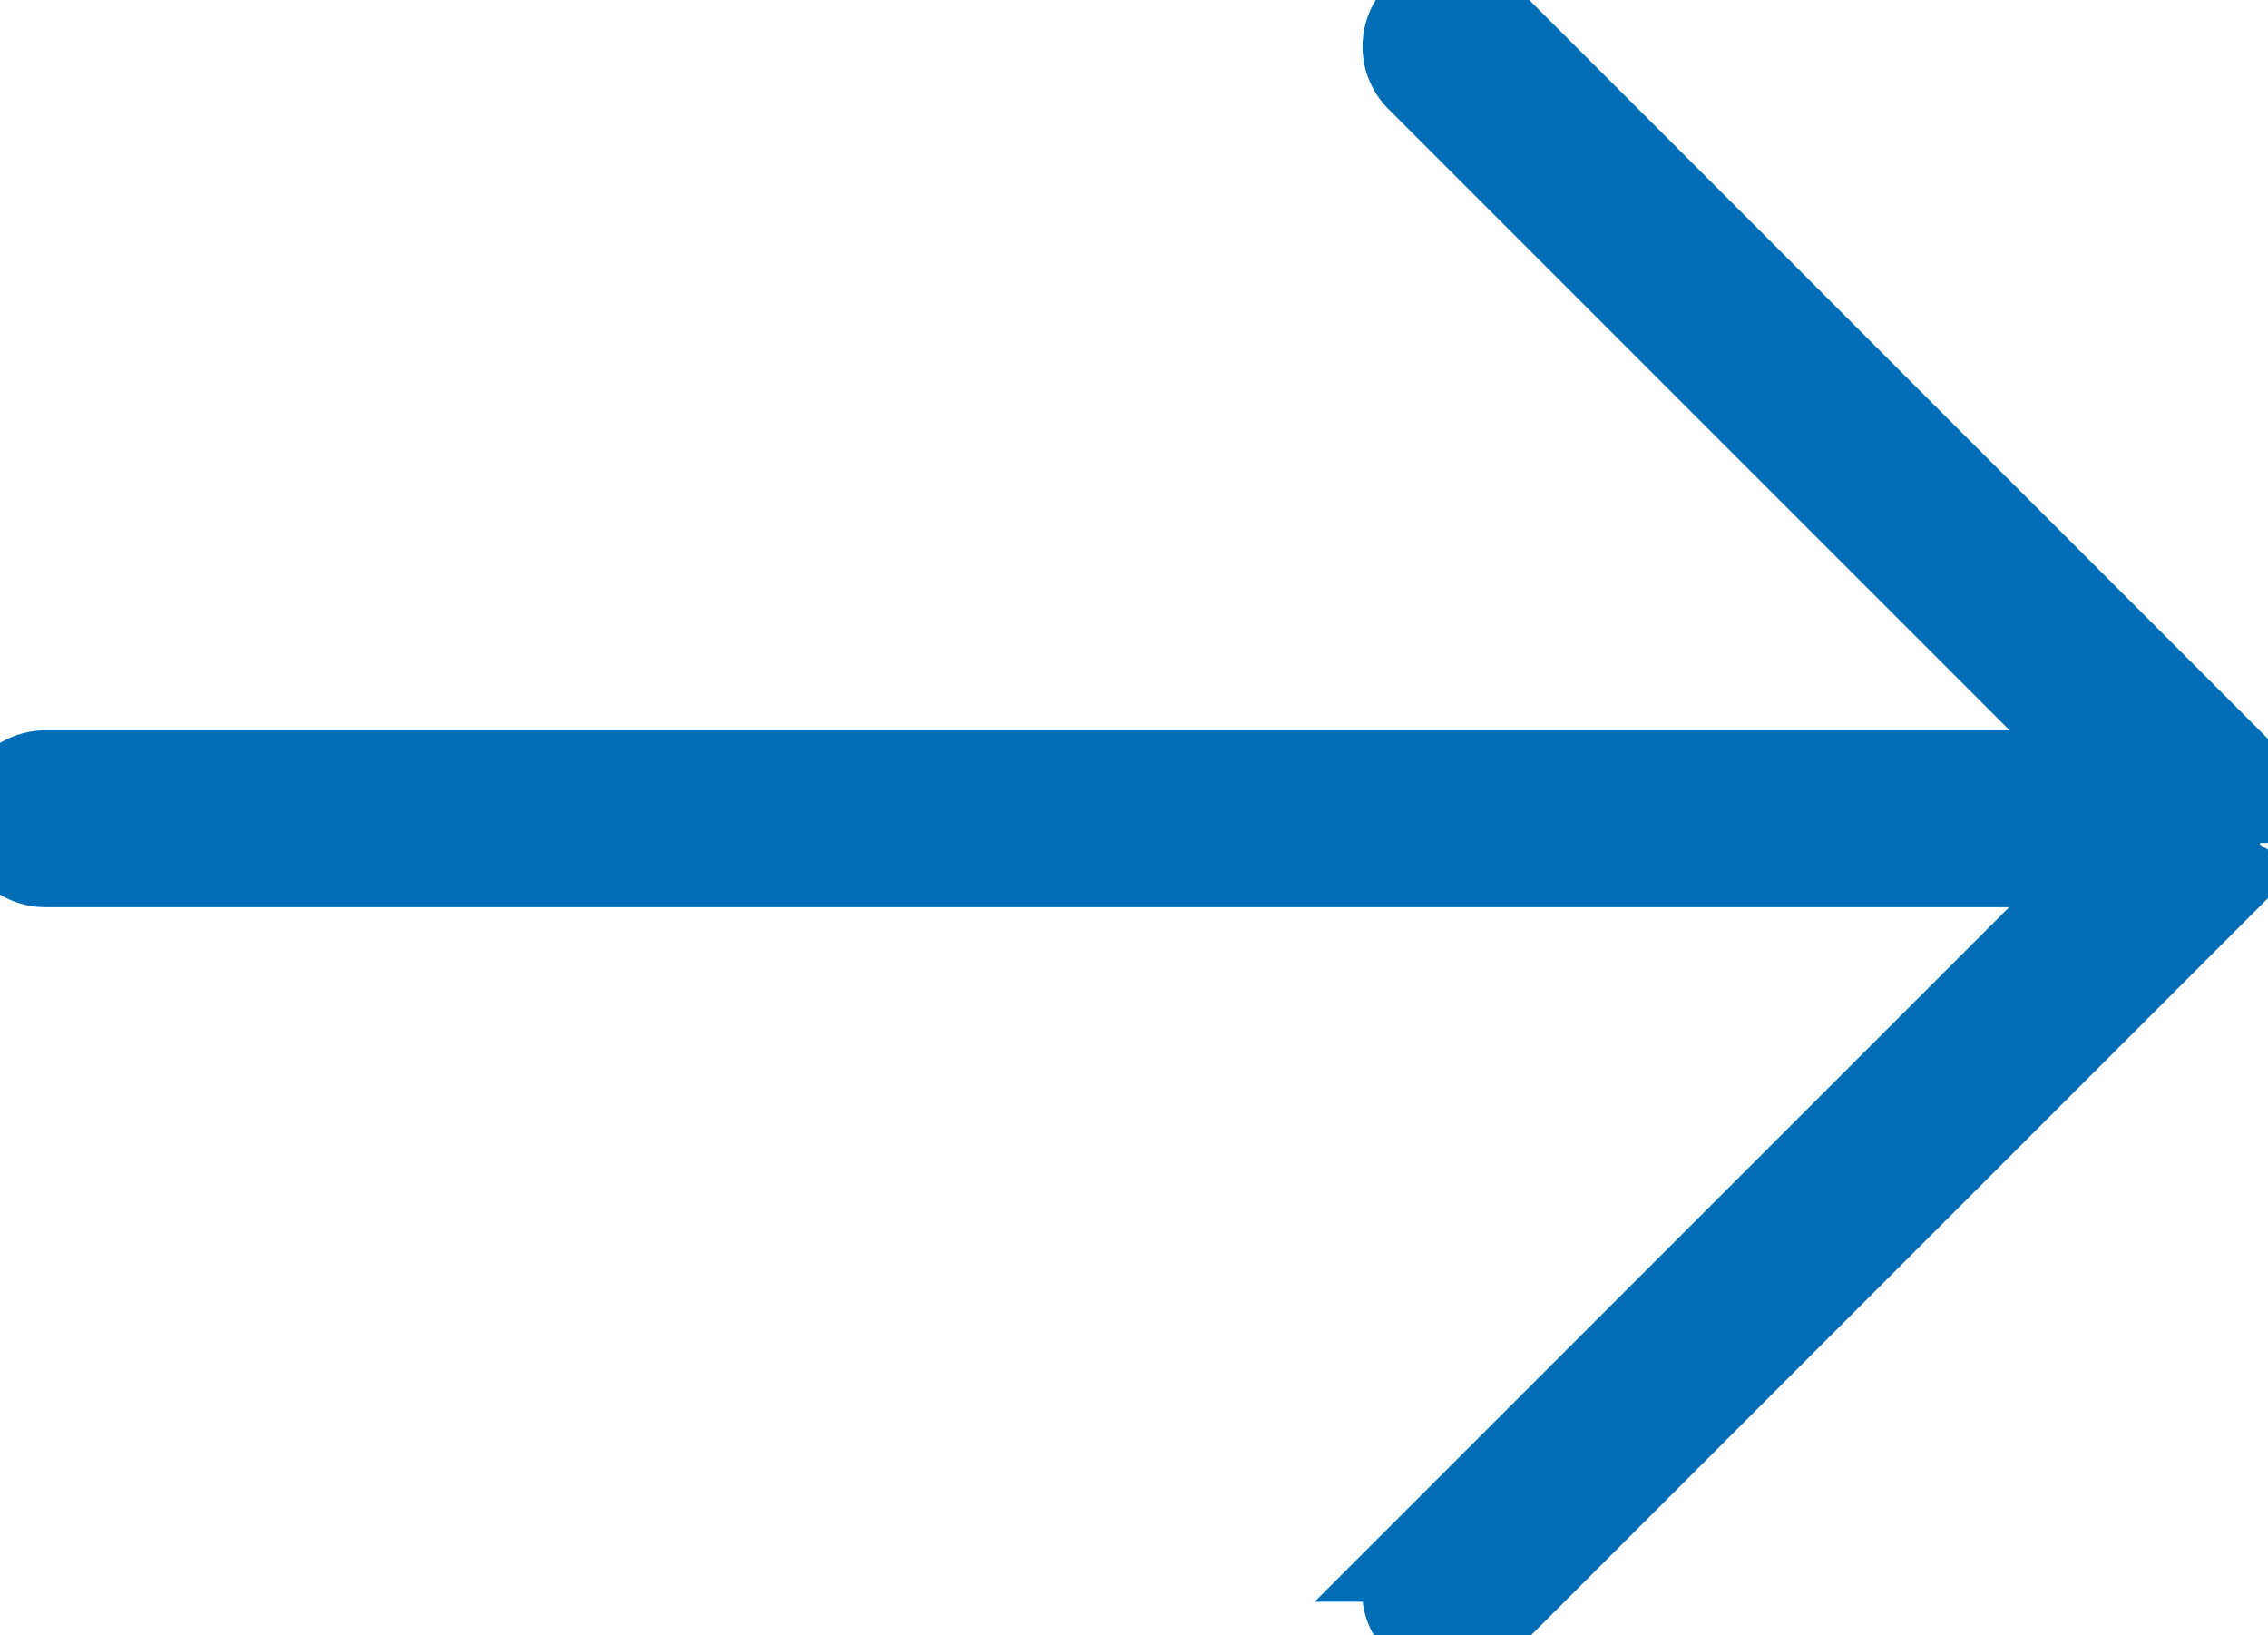 <svg xmlns="http://www.w3.org/2000/svg" xmlns:xlink="http://www.w3.org/1999/xlink" width="13.227" height="9.536" viewBox="0 0 13.227 9.536">
  <defs>
    <clipPath id="clip-path">
      <rect id="Rectangle_486" data-name="Rectangle 486" width="13.227" height="9.536" fill="#006eb6" stroke="#006eb6" stroke-width="0.5"/>
    </clipPath>
  </defs>
  <g id="Group_127" data-name="Group 127" clip-path="url(#clip-path)">
    <path id="Path_177" data-name="Path 177" d="M13.182,4.916c0-.007.007-.014.011-.021a.245.245,0,0,0,.013-.025.26.26,0,0,0,.009-.027c0-.007.005-.014.007-.022a.268.268,0,0,0,0-.1c0-.008,0-.015-.007-.022a.27.27,0,0,0-.009-.028.263.263,0,0,0-.013-.025c0-.007-.007-.014-.011-.021a.264.264,0,0,0-.033-.041l-4.5-4.5a.265.265,0,0,0-.375.375l4.05,4.05H.265a.265.265,0,0,0,0,.531H12.321l-4.05,4.05a.265.265,0,0,0,.375.375l4.5-4.5a.263.263,0,0,0,.033-.041" transform="translate(0 0)" fill="#006eb6" stroke="#006eb6" stroke-width="0.5"/>
  </g>
</svg>
